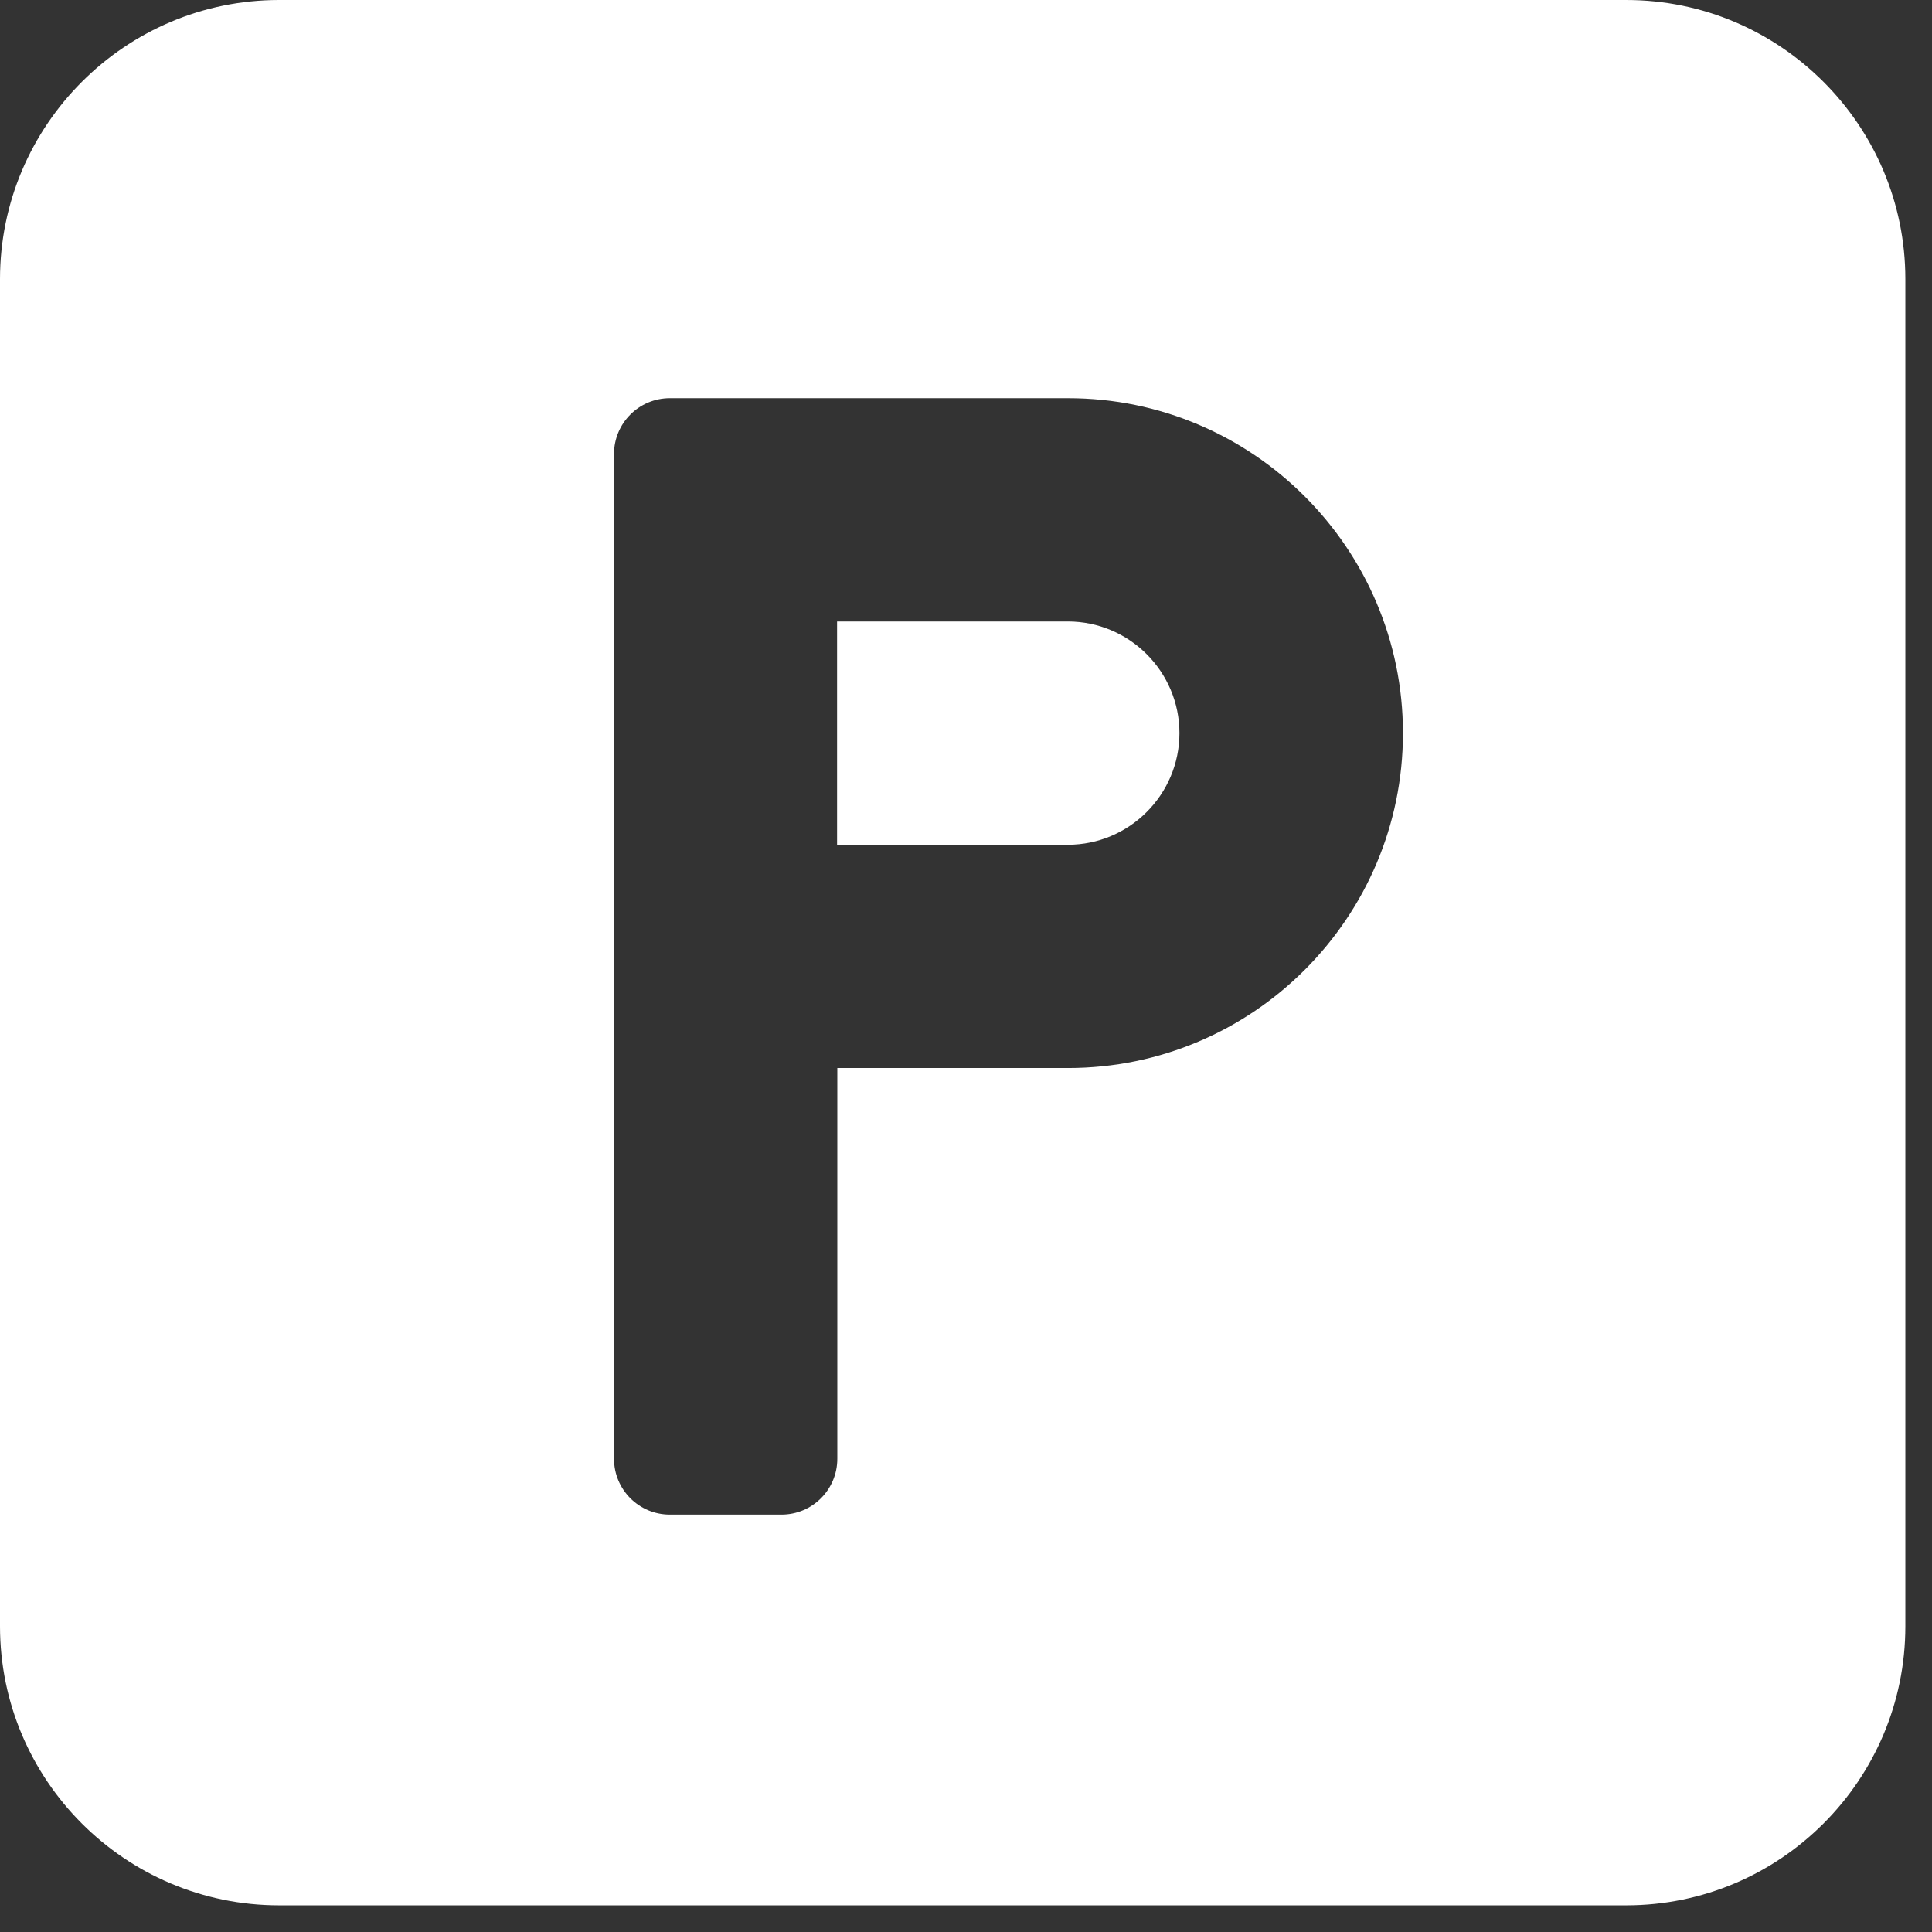 <?xml version="1.0" encoding="UTF-8"?> <svg xmlns="http://www.w3.org/2000/svg" width="48" height="48" viewBox="0 0 48 48" fill="none"><rect x="0" y="0" width="48" height="48" fill="#333333" stroke="none"/> <path d="M26.529 15.44H20.797V20.988H26.529C28.058 20.988 29.303 19.743 29.303 18.214C29.303 16.685 28.058 15.44 26.529 15.44Z" fill="white"></path> <path d="M40.404 0H6.934C3.111 0 0 3.111 0 6.934V40.404C0 44.227 3.111 47.338 6.934 47.338H40.404C44.227 47.338 47.338 44.227 47.338 40.404V6.934C47.338 3.111 44.227 0 40.404 0ZM26.535 26.535H20.803V36.243C20.803 37.009 20.182 37.63 19.416 37.63H16.642C15.876 37.63 15.255 37.009 15.255 36.243V26.535V12.667V11.28C15.255 10.514 15.876 9.893 16.642 9.893H26.535C31.124 9.893 34.856 13.626 34.856 18.214C34.856 22.803 31.124 26.535 26.535 26.535Z" fill="white"></path> </svg> 